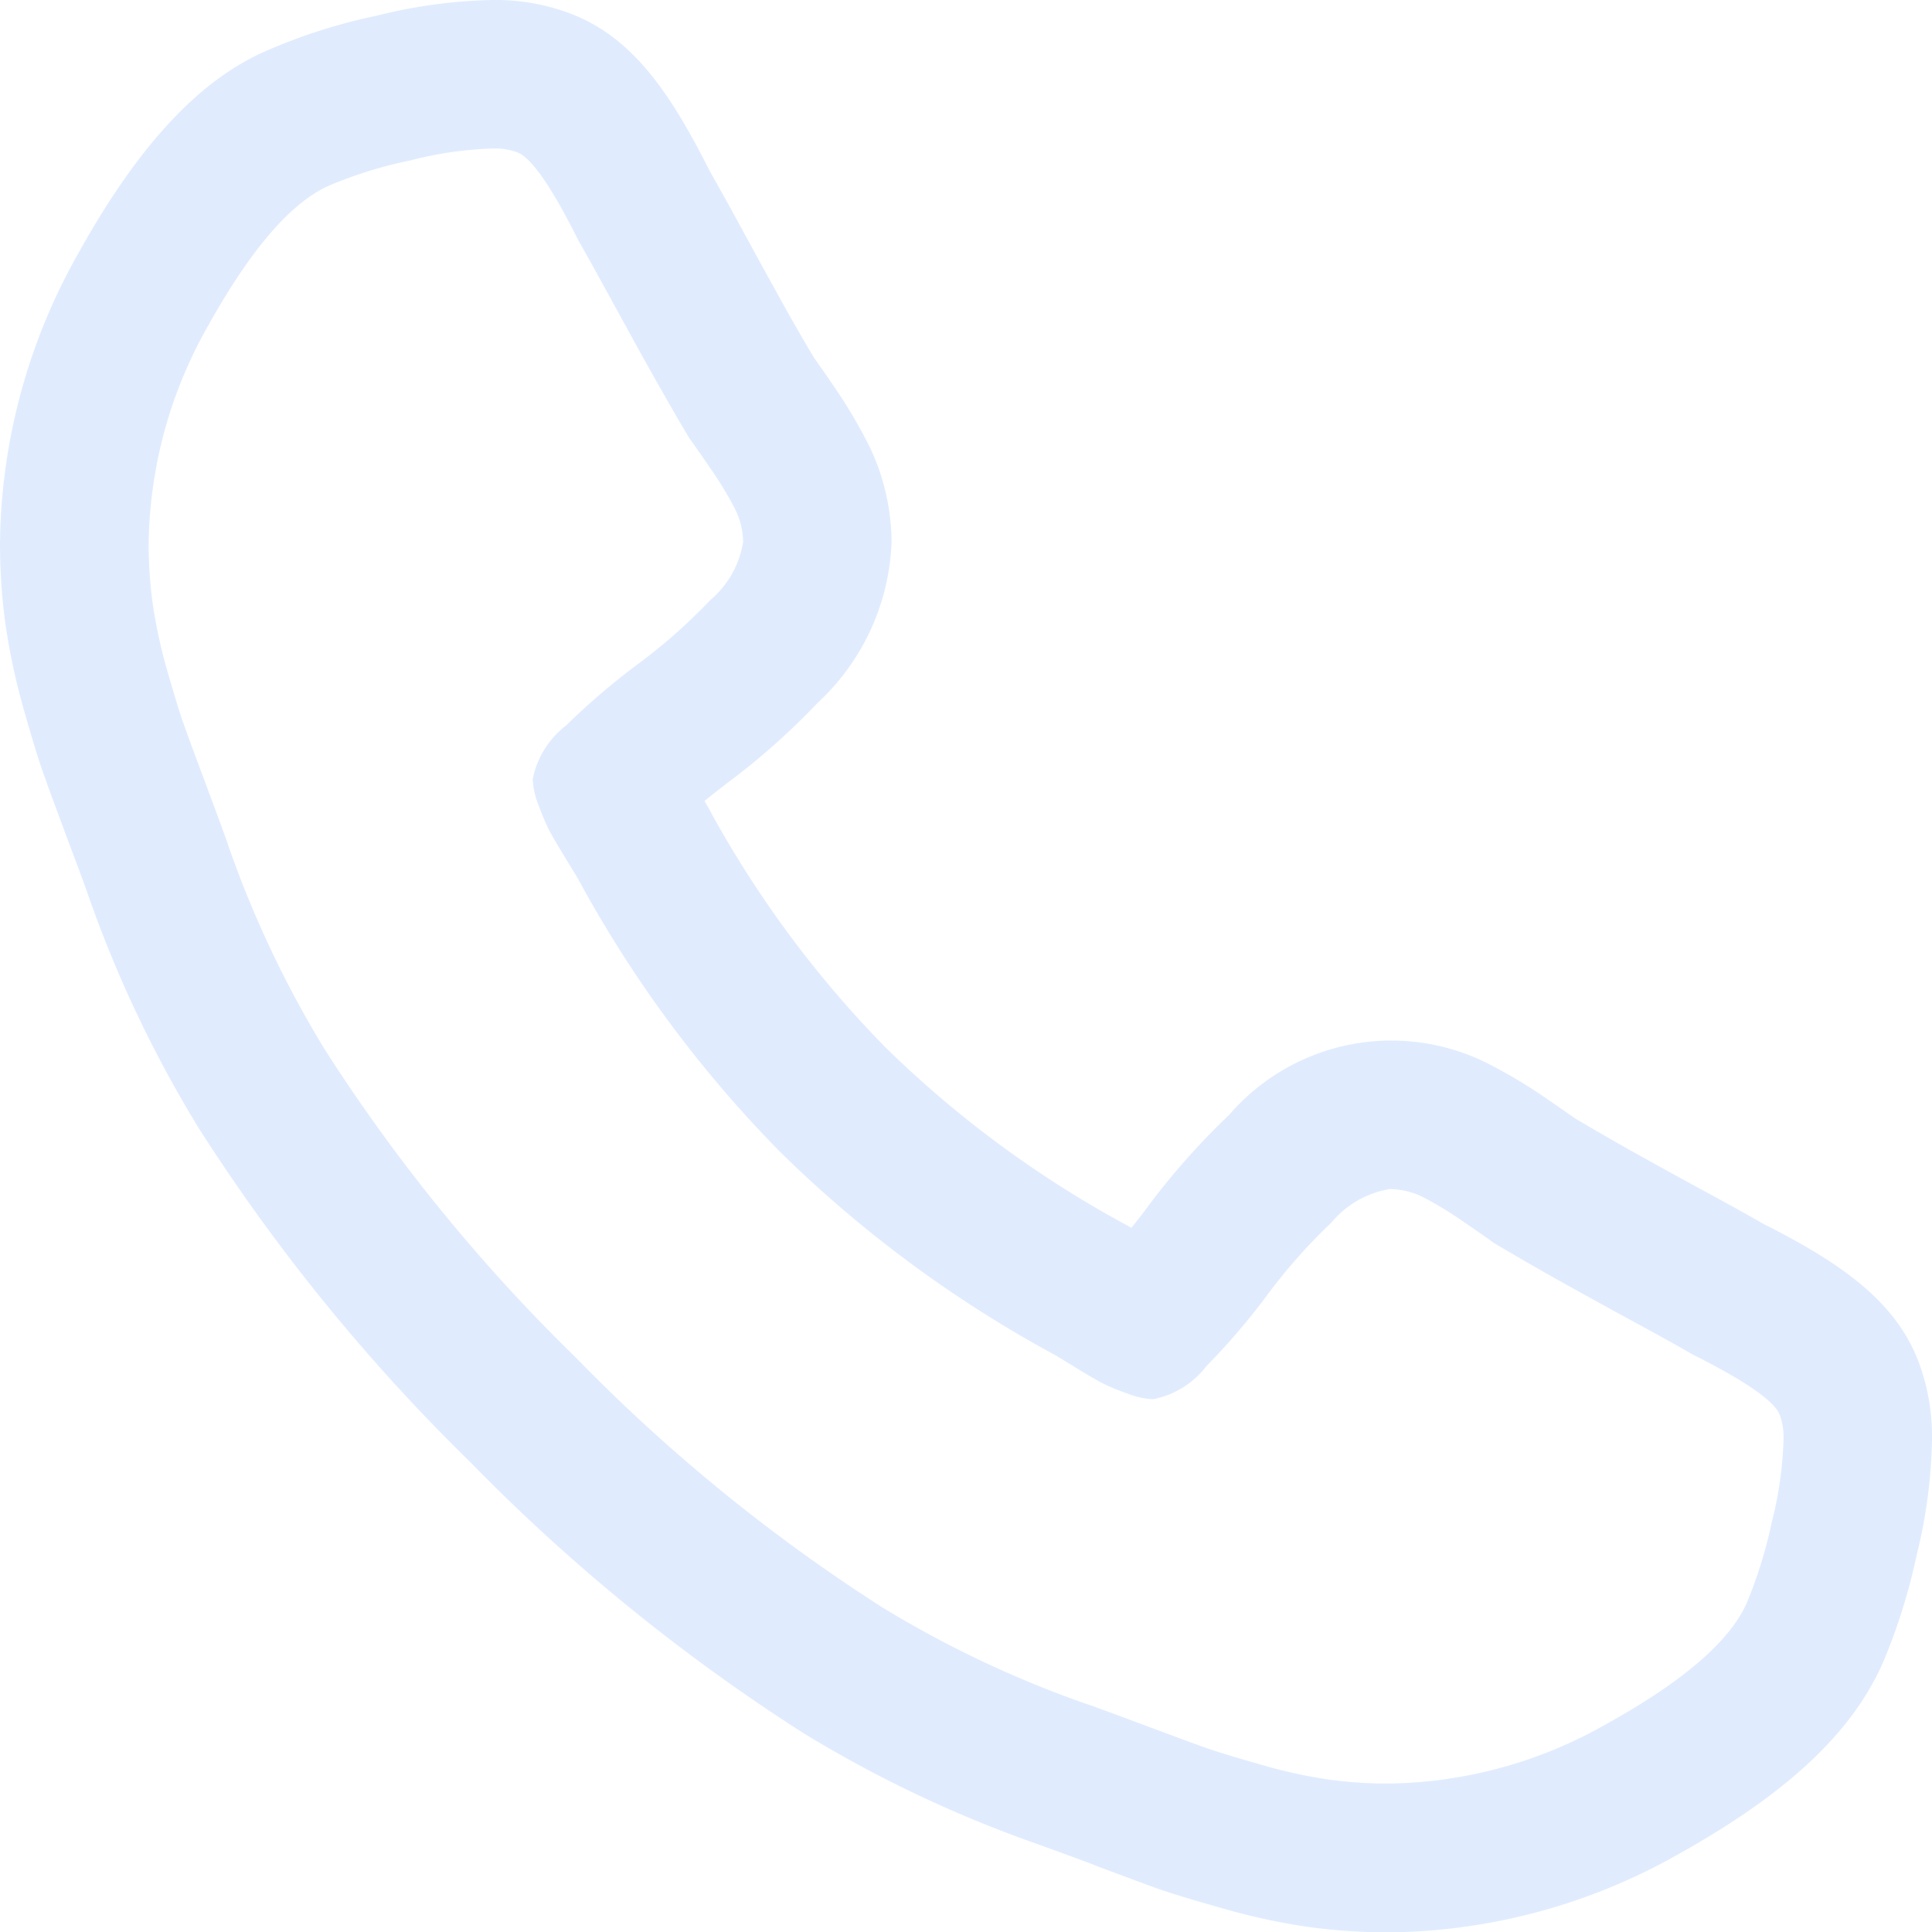 <svg xmlns="http://www.w3.org/2000/svg" width="65.042" height="65.051" viewBox="0 0 65.042 65.051">
  <g id="Grupo_1735" data-name="Grupo 1735" transform="translate(3.974)" opacity="0.223">
    <path id="Trazado_608" data-name="Trazado 608" d="M12.6,0a17.38,17.38,0,0,0-3.9.53A18.783,18.783,0,0,0,5.112,1.66C2.814,2.61.717,4.82-1.355,8.56a20.189,20.189,0,0,0-2.619,9.7,20.028,20.028,0,0,0,.179,2.719A22.108,22.108,0,0,0-3.169,23.9c.288,1.017.513,1.747.688,2.227.121.35.4,1.1.813,2.214.346.913.555,1.48.634,1.714a40.868,40.868,0,0,0,3.757,7.935,63.356,63.356,0,0,0,9.132,11.229A63.255,63.255,0,0,0,23.1,58.363a41.385,41.385,0,0,0,7.781,3.694c.279.1.871.313,1.847.675l.25.1c.963.359,1.639.613,2.026.751.471.163,1.188.384,2.156.655a21.5,21.5,0,0,0,2.915.634,19.884,19.884,0,0,0,2.735.183,20.149,20.149,0,0,0,9.661-2.6c3.769-2.093,5.983-4.186,7-6.613a20.022,20.022,0,0,0,1.08-3.486,17.447,17.447,0,0,0,.517-3.878,7.175,7.175,0,0,0-.442-2.606c-.776-2.06-2.594-3.336-5.258-4.683-.521-.3-1.23-.692-2.122-1.176s-1.689-.926-2.418-1.334c-.625-.354-1.226-.7-1.793-1.038-.188-.133-.48-.338-.876-.609a17.124,17.124,0,0,0-2.014-1.213,7.211,7.211,0,0,0-8.735,1.71,24.455,24.455,0,0,0-2.71,3.048c-.192.263-.388.517-.588.759-.083-.05-.15-.088-.213-.121l0,0a36.174,36.174,0,0,1-8.072-5.963,36.034,36.034,0,0,1-5.958-8.068c-.008-.013-.05-.083-.125-.217.242-.2.5-.4.759-.6a23.878,23.878,0,0,0,3.044-2.7,7.76,7.76,0,0,0,2.493-5.4,7.514,7.514,0,0,0-.763-3.277,17.287,17.287,0,0,0-1.23-2.06c-.263-.388-.471-.68-.621-.892-.334-.563-.68-1.159-1.03-1.789C21.982,9.5,21.54,8.7,21.061,7.818s-.867-1.576-1.155-2.085C18.555,3.048,17.275,1.222,15.2.446A7.079,7.079,0,0,0,12.6,0m0,5a2.155,2.155,0,0,1,.821.121c.471.158,1.163,1.142,2.072,2.965.288.5.675,1.205,1.176,2.118s.947,1.735,1.368,2.477.817,1.443,1.209,2.093c.079.1.309.429.684.976a11.983,11.983,0,0,1,.842,1.388,2.543,2.543,0,0,1,.271,1.117,3.241,3.241,0,0,1-1.113,1.956A18.863,18.863,0,0,1,17.5,22.358a23.588,23.588,0,0,0-2.423,2.072,3.016,3.016,0,0,0-1.117,1.8,2.668,2.668,0,0,0,.2.884,8.486,8.486,0,0,0,.334.8c.092.179.275.492.546.938s.421.688.45.742a40.749,40.749,0,0,0,6.8,9.186,41.045,41.045,0,0,0,9.186,6.8c.054.025.3.175.746.45s.755.45.938.546a6.429,6.429,0,0,0,.8.329,2.648,2.648,0,0,0,.88.2,2.961,2.961,0,0,0,1.8-1.113,22.784,22.784,0,0,0,2.072-2.427,19.105,19.105,0,0,1,2.147-2.418,3.242,3.242,0,0,1,1.956-1.117,2.6,2.6,0,0,1,1.117.271,12.612,12.612,0,0,1,1.388.846c.546.375.871.6.976.684q.976.582,2.089,1.209c.746.417,1.572.876,2.485,1.372s1.614.88,2.11,1.172c1.822.913,2.81,1.6,2.969,2.068a2.17,2.17,0,0,1,.121.821,12.746,12.746,0,0,1-.392,2.756,15.56,15.56,0,0,1-.821,2.677q-.819,1.958-4.77,4.145a15.154,15.154,0,0,1-7.272,1.993,14.332,14.332,0,0,1-2.051-.133,16.6,16.6,0,0,1-2.247-.492c-.834-.233-1.455-.425-1.855-.563s-1.13-.413-2.172-.8-1.676-.625-1.914-.7a35.872,35.872,0,0,1-6.842-3.24,58.055,58.055,0,0,1-10.337-8.427A58.351,58.351,0,0,1,6.967,35.342,35.638,35.638,0,0,1,3.723,28.5c-.075-.238-.313-.876-.7-1.918s-.655-1.751-.8-2.172c-.146-.4-.334-1.022-.571-1.847a17.283,17.283,0,0,1-.488-2.256,14.945,14.945,0,0,1-.133-2.047,15.182,15.182,0,0,1,1.989-7.272q2.2-3.953,4.145-4.766A14.579,14.579,0,0,1,9.844,5.4,12.538,12.538,0,0,1,12.6,5" fill="#75a8fa"/>
  </g>
</svg>
